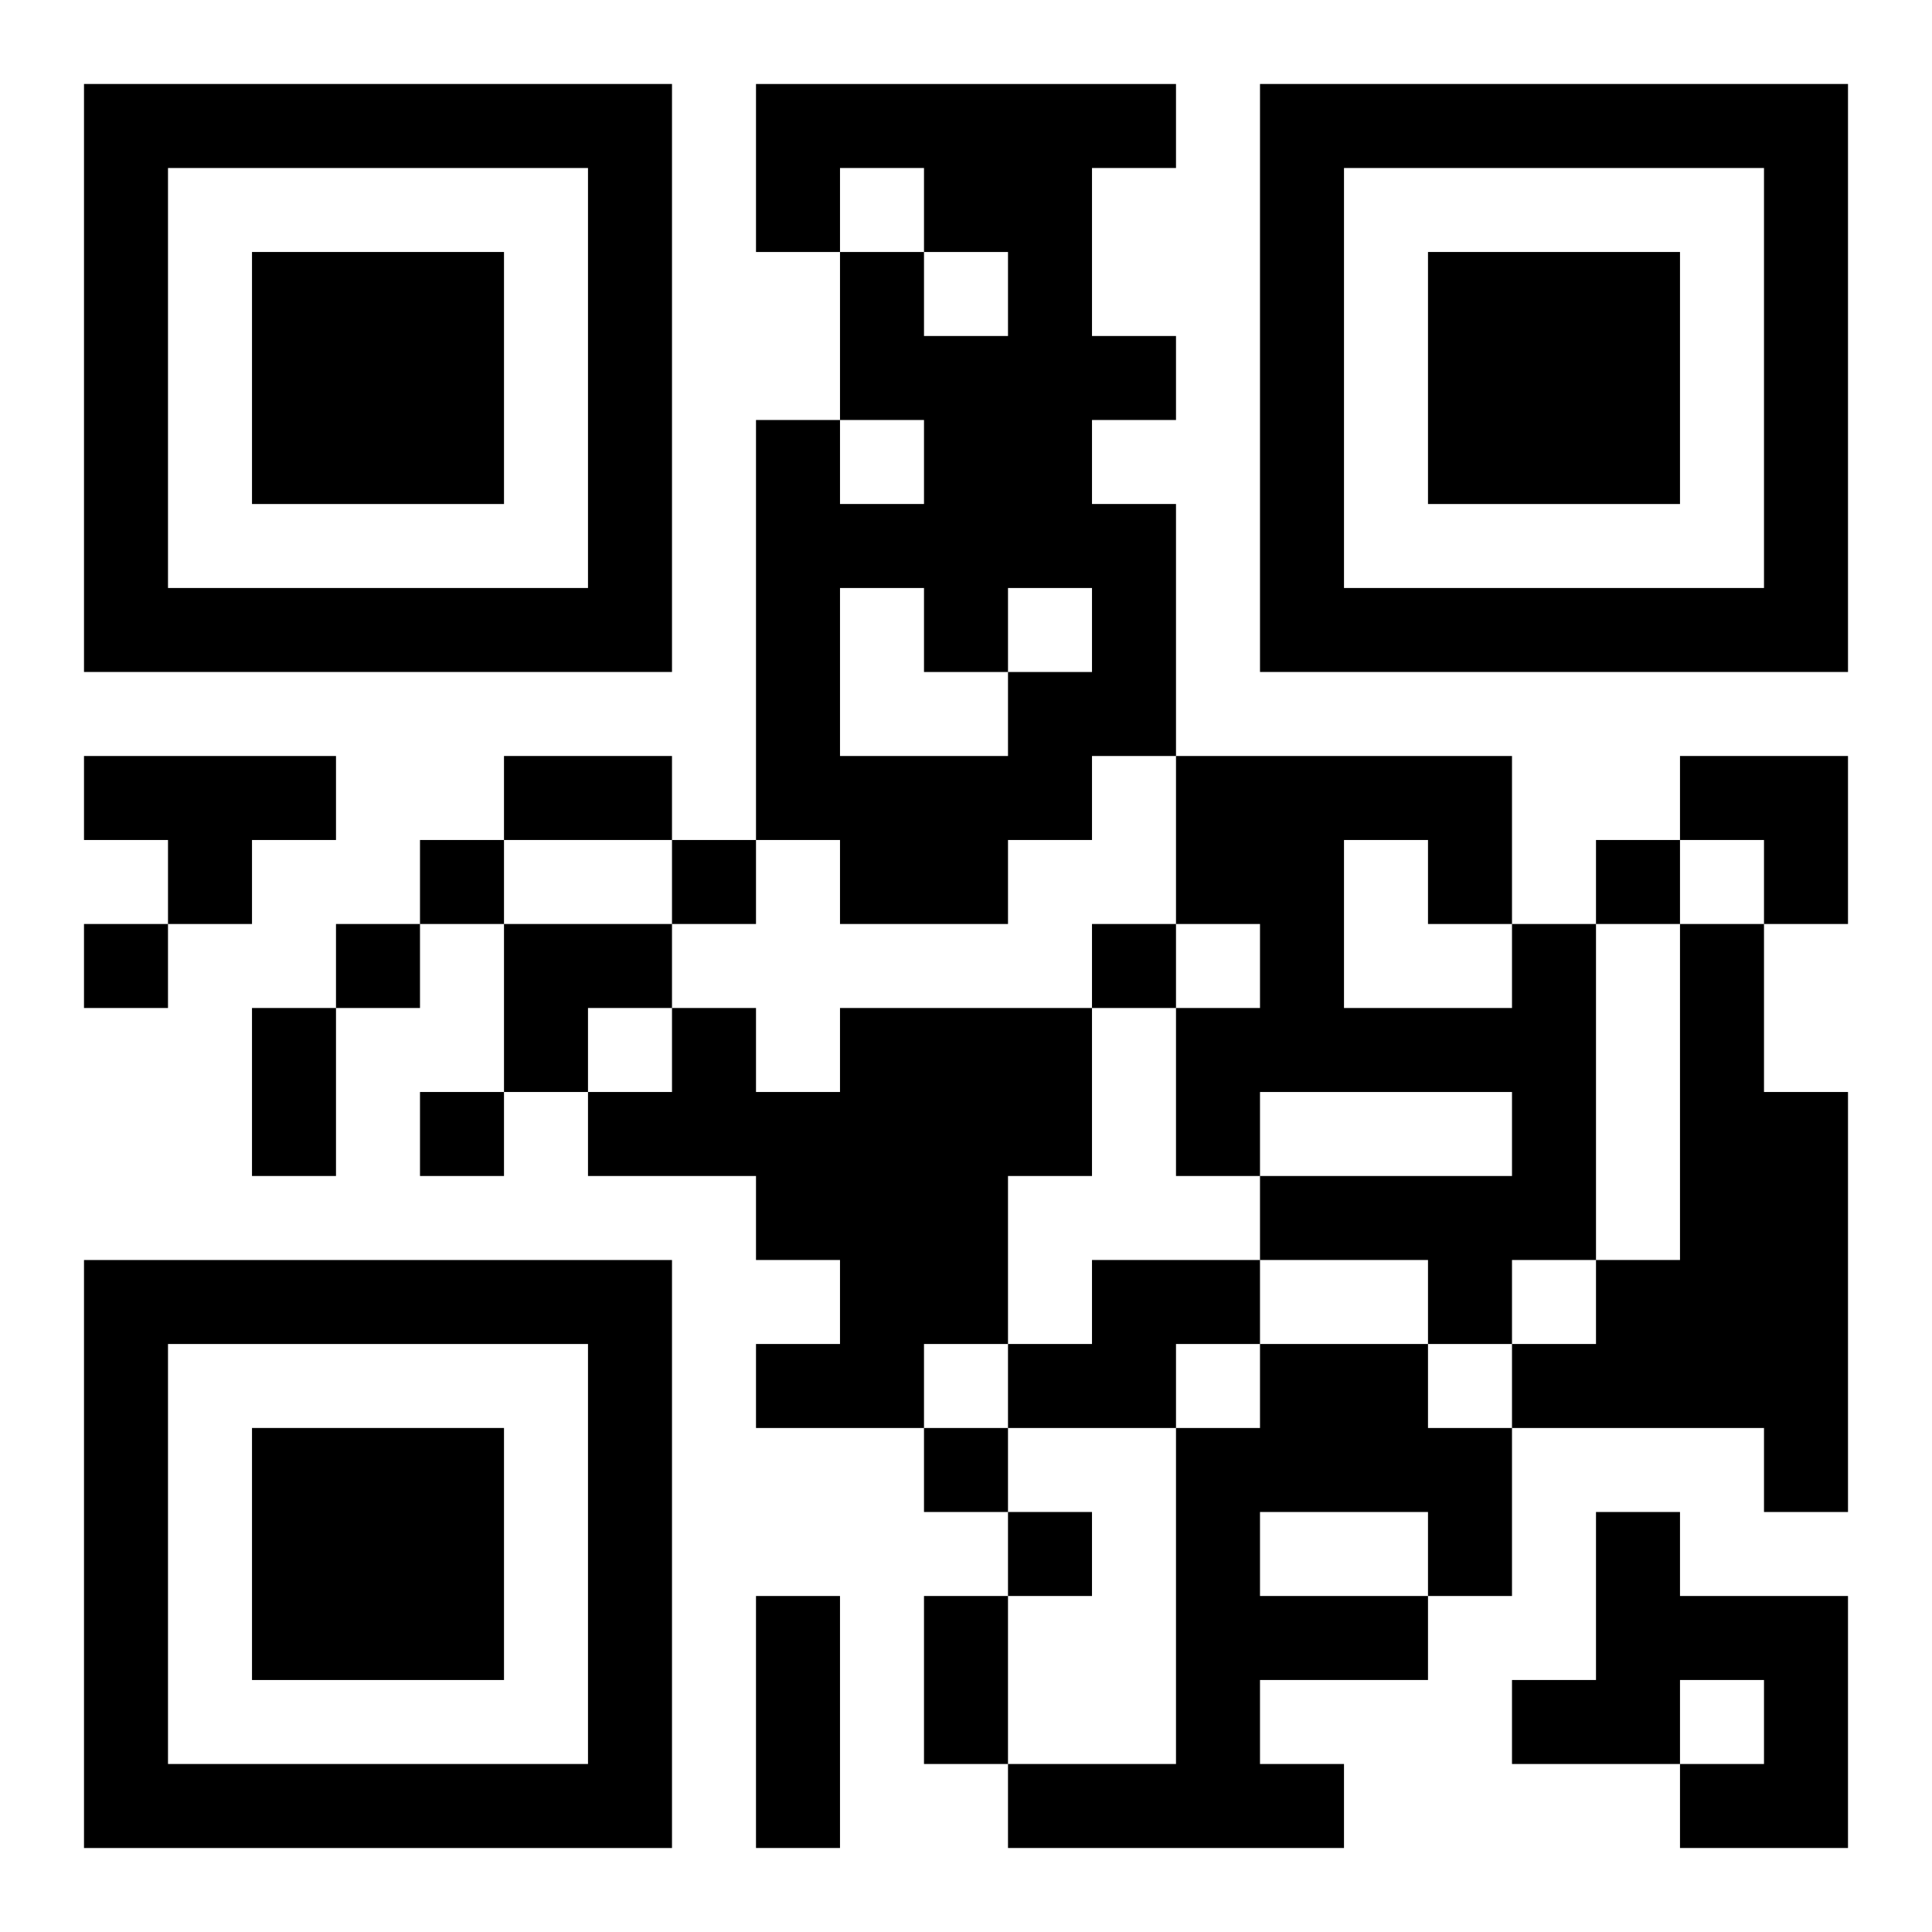 <?xml version="1.0" encoding="UTF-8"?>
<svg width="250" height="250" baseProfile="full" version="1.1" viewBox="-1 -1 23 23" xmlns="http://www.w3.org/2000/svg" xmlns:xlink="http://www.w3.org/1999/xlink"><symbol id="a"><path d="m0 7v7h7v-7h-7zm1 1h5v5h-5v-5zm1 1v3h3v-3h-3z"/></symbol><use y="-7" xlink:href="#a"/><use y="7" xlink:href="#a"/><use x="14" y="-7" xlink:href="#a"/><path d="m8 0h5v1h-1v2h1v1h-1v1h1v3h-1v1h-1v1h-2v-1h-1v-5h1v1h1v-1h-1v-2h1v1h1v-1h-1v-1h-1v1h-1v-2m1 6v2h2v-1h1v-1h-1v1h-1v-1h-1m-9 2h3v1h-1v1h-1v-1h-1v-1m17 2h1v4h-1v1h-1v-1h-2v-1h3v-1h-3v1h-1v-2h1v-1h-1v-2h4v2m-2-1v2h2v-1h-1v-1h-1m4 1h1v2h1v5h-1v-1h-3v-1h1v-1h1v-4m-10 1h3v2h-1v2h-1v1h-2v-1h1v-1h-1v-1h-2v-1h1v-1h1v1h1v-1m3 3h2v1h-1v1h-2v-1h1v-1m2 1h2v1h1v2h-1v1h-2v1h1v1h-4v-1h2v-4h1v-1m0 2v1h2v-1h-2m4 0h1v1h2v3h-2v-1h1v-1h-1v1h-2v-1h1v-2m-14-8v1h1v-1h-1m3 0v1h1v-1h-1m11 0v1h1v-1h-1m-18 1v1h1v-1h-1m3 0v1h1v-1h-1m9 0v1h1v-1h-1m-8 2v1h1v-1h-1m6 4v1h1v-1h-1m1 1v1h1v-1h-1m-6-9h2v1h-2v-1m-3 3h1v2h-1v-2m6 7h1v3h-1v-3m2 0h1v2h-1v-2m9-10h2v2h-1v-1h-1zm-14 2h2v1h-1v1h-1z"/></svg>
